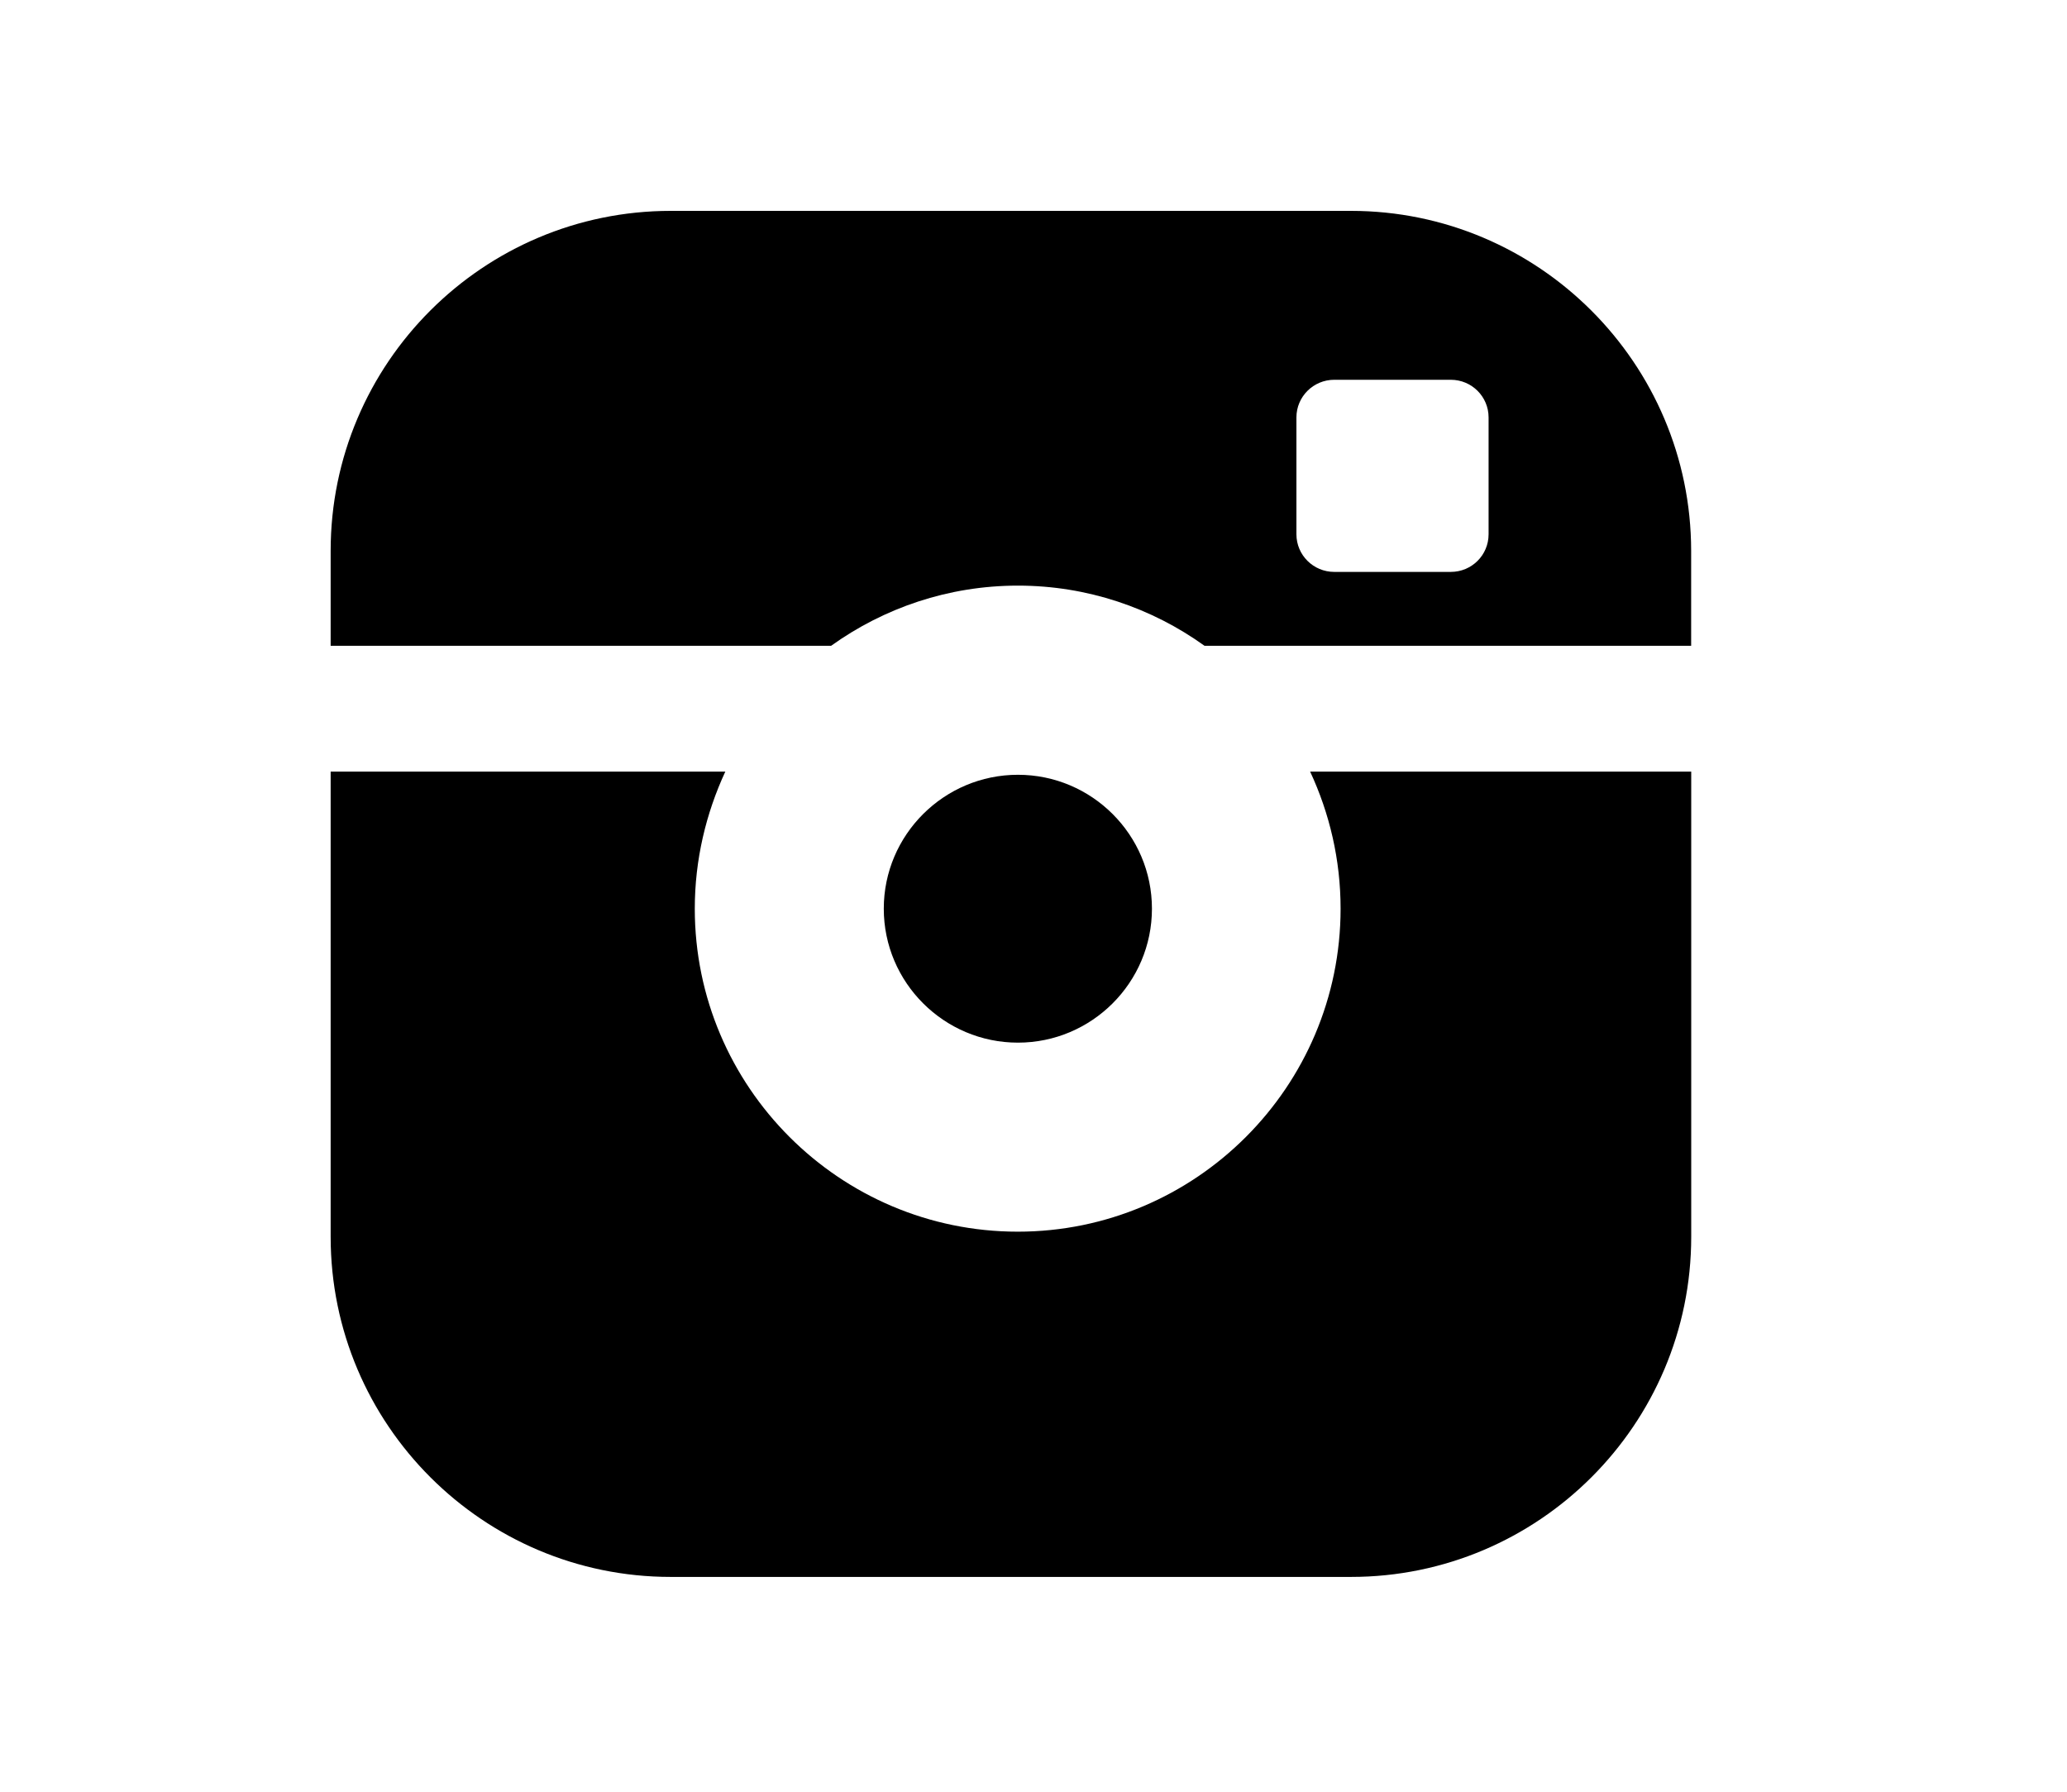 <?xml version="1.0" encoding="utf-8"?>
<!-- Generator: Adobe Illustrator 15.1.0, SVG Export Plug-In . SVG Version: 6.00 Build 0)  -->
<!DOCTYPE svg PUBLIC "-//W3C//DTD SVG 1.1//EN" "http://www.w3.org/Graphics/SVG/1.1/DTD/svg11.dtd">
<svg version="1.1" xmlns="http://www.w3.org/2000/svg" xmlns:xlink="http://www.w3.org/1999/xlink" x="0px" y="0px" width="30px"
	 height="26px" viewBox="0 0 30 26" enable-background="new 0 0 30 26" xml:space="preserve">
<g id="Layer_1">
</g>
<g id="Layer_2">
</g>
<g id="Layer_3">
	<g>
		<path d="M16.719,13.186c0-1.072-0.873-1.943-1.945-1.943c-1.072,0-1.947,0.871-1.947,1.943c0,1.072,0.875,1.944,1.947,1.944
			C15.846,15.13,16.719,14.258,16.719,13.186"/>
		<path d="M14.774,8.498c1.009,0,1.945,0.325,2.708,0.873h7.063V7.993c-0.002-2.722-2.217-4.933-4.938-4.933H9.735
			c-2.722,0-4.936,2.211-4.936,4.933v1.378h7.264C12.827,8.823,13.764,8.498,14.774,8.498 M18.816,6.057
			c0-0.301,0.246-0.546,0.549-0.546h1.691c0.305,0,0.549,0.245,0.549,0.546v1.696c0,0.302-0.244,0.546-0.549,0.546h-1.691
			c-0.303,0-0.549-0.244-0.549-0.546V6.057z"/>
		<path d="M19.457,13.186c0,2.585-2.104,4.687-4.685,4.687c-2.584,0-4.688-2.102-4.688-4.687c0-0.711,0.163-1.384,0.443-1.989H4.799
			v6.751c0,2.723,2.214,4.935,4.936,4.935h9.873c2.723,0,4.938-2.212,4.938-4.935v-6.751h-5.531
			C19.297,11.802,19.457,12.475,19.457,13.186"/>
	</g>
</g>
<g id="Layer_4">
</g>
<g id="Layer_5" display="none">
</g>
</svg>
